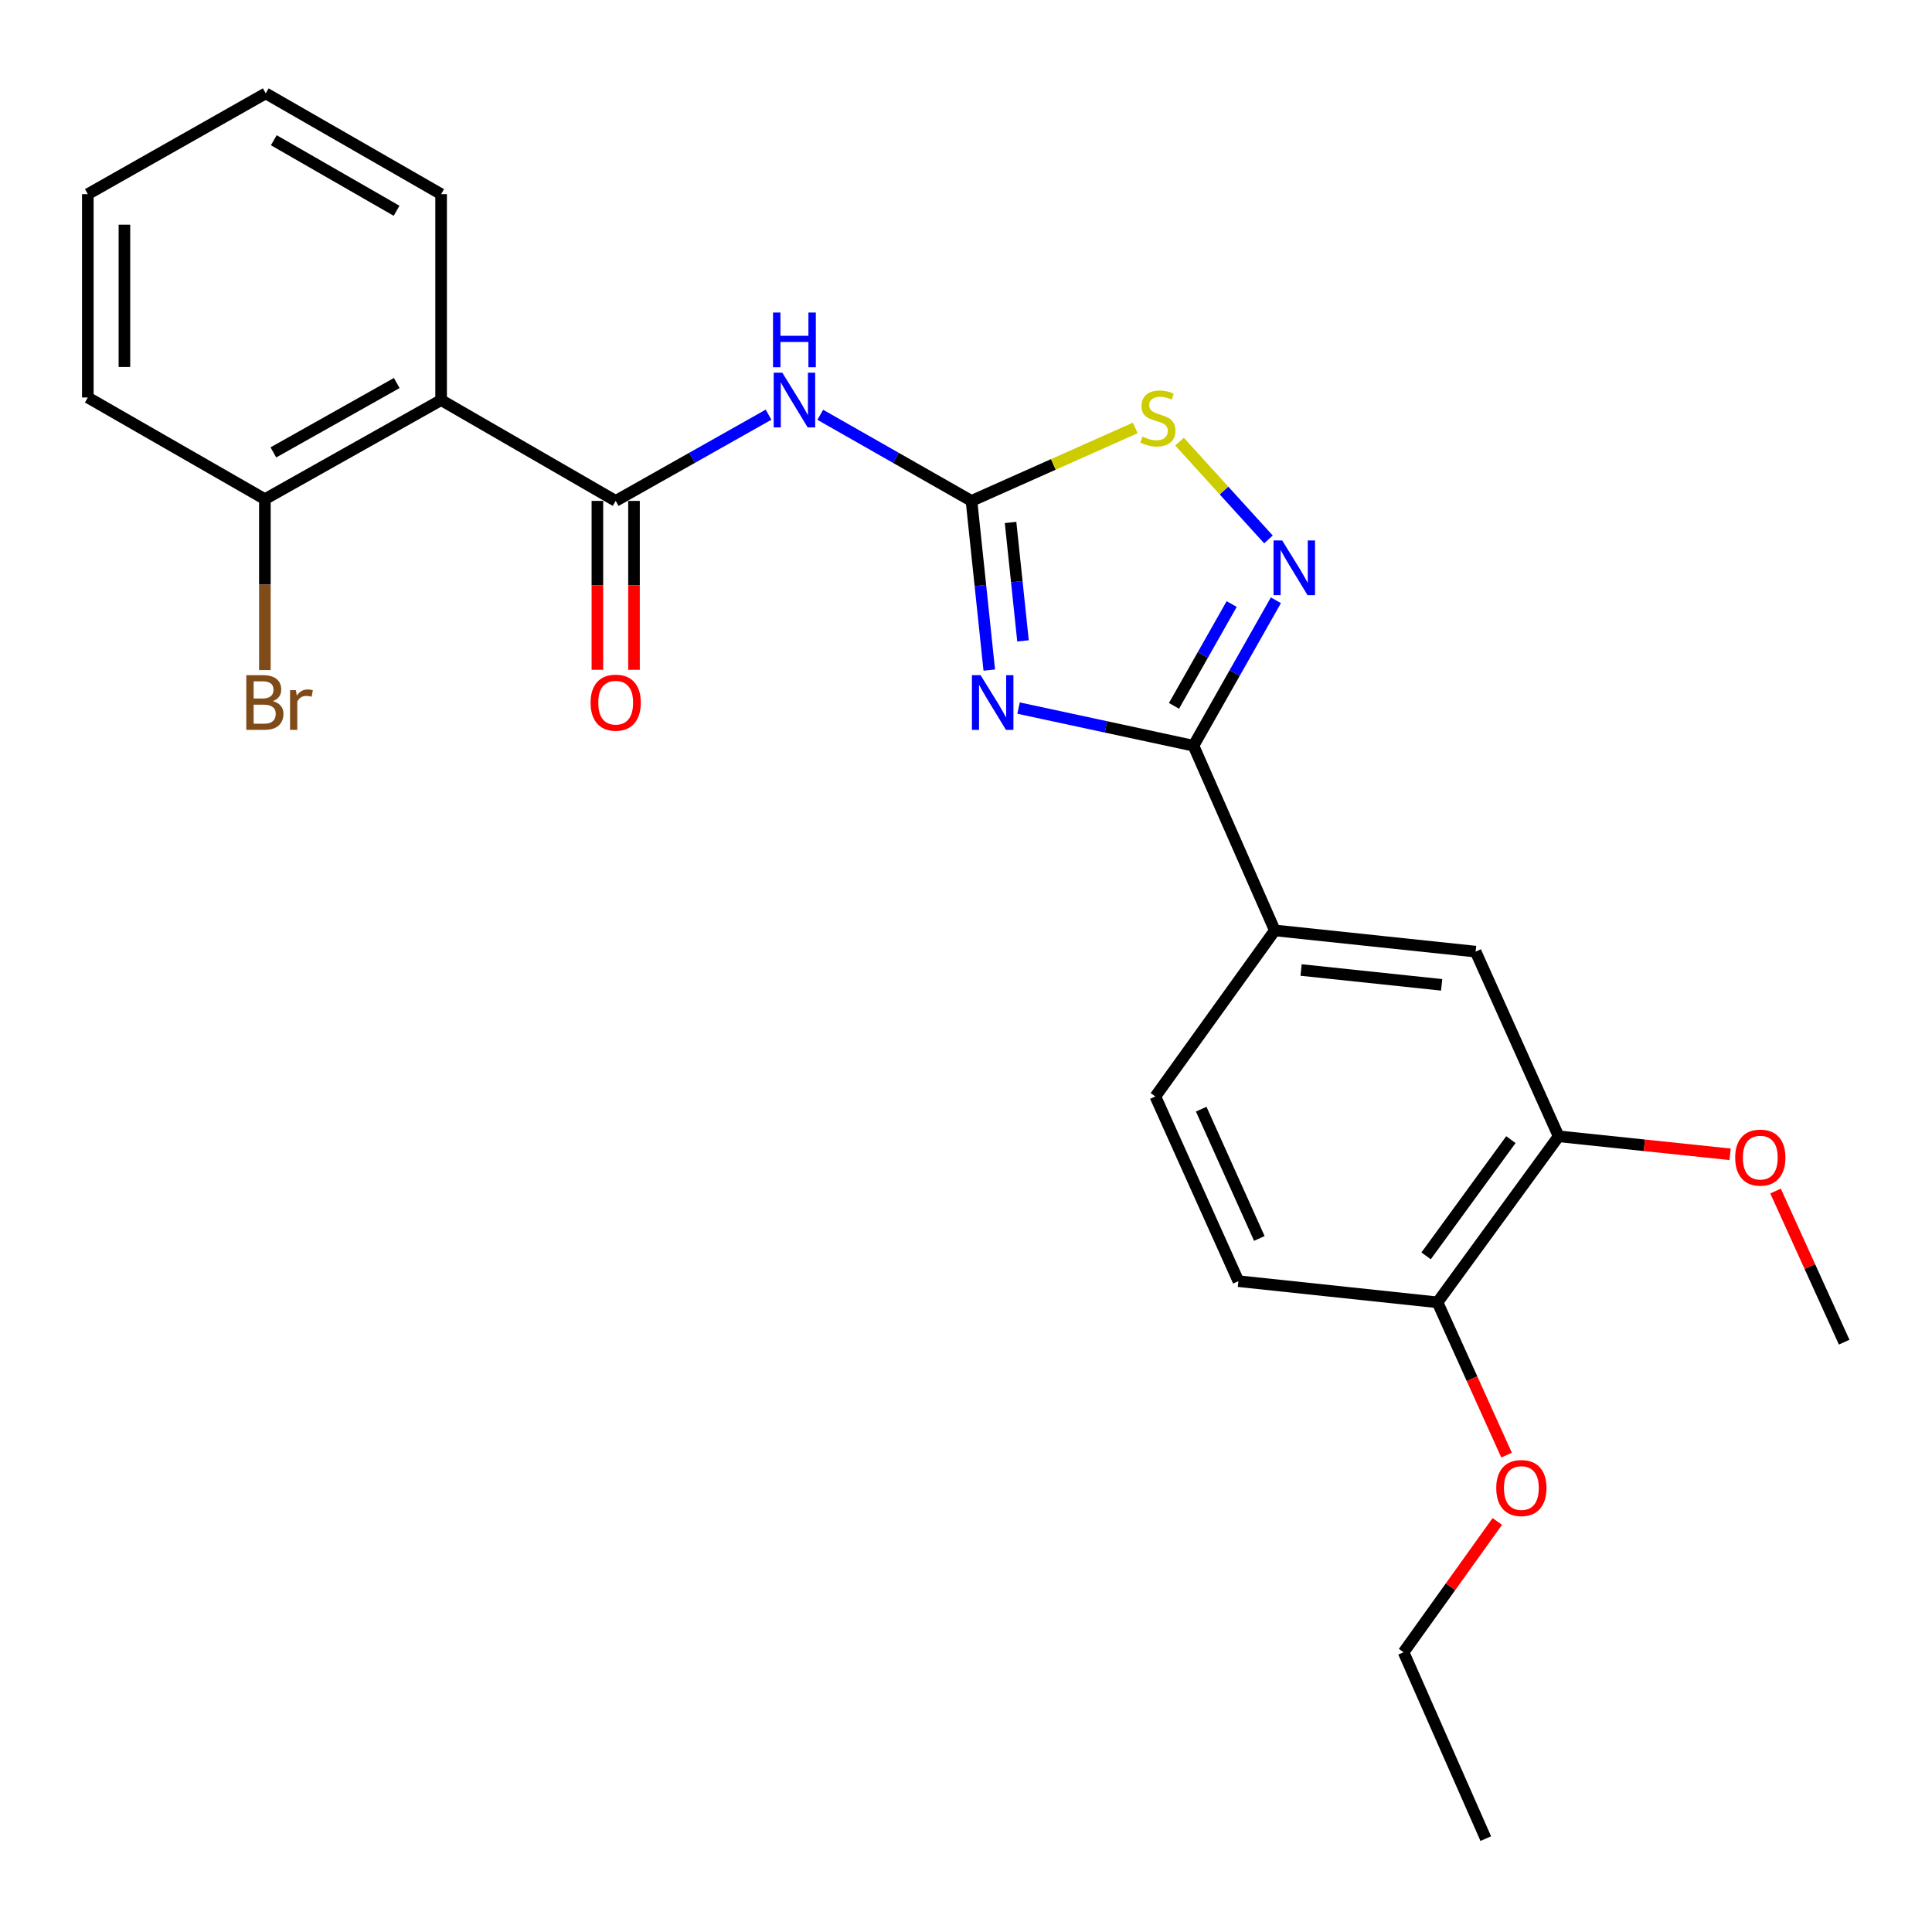 <?xml version='1.0' encoding='iso-8859-1'?>
<svg version='1.1' baseProfile='full'
              xmlns='http://www.w3.org/2000/svg'
                      xmlns:rdkit='http://www.rdkit.org/xml'
                      xmlns:xlink='http://www.w3.org/1999/xlink'
                  xml:space='preserve'
width='1000px' height='1000px' viewBox='0 0 1000 1000'>
<!-- END OF HEADER -->
<rect style='opacity:1.0;fill:#FFFFFF;stroke:none' width='1000' height='1000' x='0' y='0'> </rect>
<path class='bond-0' d='M 512.046,346.834 L 507.444,303.05' style='fill:none;fill-rule:evenodd;stroke:#0000FF;stroke-width:6px;stroke-linecap:butt;stroke-linejoin:miter;stroke-opacity:1' />
<path class='bond-0' d='M 507.444,303.05 L 502.842,259.265' style='fill:none;fill-rule:evenodd;stroke:#000000;stroke-width:6px;stroke-linecap:butt;stroke-linejoin:miter;stroke-opacity:1' />
<path class='bond-0' d='M 529.508,331.718 L 526.287,301.069' style='fill:none;fill-rule:evenodd;stroke:#0000FF;stroke-width:6px;stroke-linecap:butt;stroke-linejoin:miter;stroke-opacity:1' />
<path class='bond-0' d='M 526.287,301.069 L 523.065,270.42' style='fill:none;fill-rule:evenodd;stroke:#000000;stroke-width:6px;stroke-linecap:butt;stroke-linejoin:miter;stroke-opacity:1' />
<path class='bond-1' d='M 527.208,366.501 L 572.475,376.243' style='fill:none;fill-rule:evenodd;stroke:#0000FF;stroke-width:6px;stroke-linecap:butt;stroke-linejoin:miter;stroke-opacity:1' />
<path class='bond-1' d='M 572.475,376.243 L 617.741,385.985' style='fill:none;fill-rule:evenodd;stroke:#000000;stroke-width:6px;stroke-linecap:butt;stroke-linejoin:miter;stroke-opacity:1' />
<path class='bond-3' d='M 502.842,259.265 L 463.706,236.98' style='fill:none;fill-rule:evenodd;stroke:#000000;stroke-width:6px;stroke-linecap:butt;stroke-linejoin:miter;stroke-opacity:1' />
<path class='bond-3' d='M 463.706,236.98 L 424.571,214.695' style='fill:none;fill-rule:evenodd;stroke:#0000FF;stroke-width:6px;stroke-linecap:butt;stroke-linejoin:miter;stroke-opacity:1' />
<path class='bond-6' d='M 502.842,259.265 L 545.221,240.382' style='fill:none;fill-rule:evenodd;stroke:#000000;stroke-width:6px;stroke-linecap:butt;stroke-linejoin:miter;stroke-opacity:1' />
<path class='bond-6' d='M 545.221,240.382 L 587.601,221.5' style='fill:none;fill-rule:evenodd;stroke:#CCCC00;stroke-width:6px;stroke-linecap:butt;stroke-linejoin:miter;stroke-opacity:1' />
<path class='bond-4' d='M 617.741,385.985 L 639.069,348.343' style='fill:none;fill-rule:evenodd;stroke:#000000;stroke-width:6px;stroke-linecap:butt;stroke-linejoin:miter;stroke-opacity:1' />
<path class='bond-4' d='M 639.069,348.343 L 660.396,310.701' style='fill:none;fill-rule:evenodd;stroke:#0000FF;stroke-width:6px;stroke-linecap:butt;stroke-linejoin:miter;stroke-opacity:1' />
<path class='bond-4' d='M 607.655,365.352 L 622.584,339.003' style='fill:none;fill-rule:evenodd;stroke:#000000;stroke-width:6px;stroke-linecap:butt;stroke-linejoin:miter;stroke-opacity:1' />
<path class='bond-4' d='M 622.584,339.003 L 637.513,312.654' style='fill:none;fill-rule:evenodd;stroke:#0000FF;stroke-width:6px;stroke-linecap:butt;stroke-linejoin:miter;stroke-opacity:1' />
<path class='bond-7' d='M 617.741,385.985 L 659.845,481.58' style='fill:none;fill-rule:evenodd;stroke:#000000;stroke-width:6px;stroke-linecap:butt;stroke-linejoin:miter;stroke-opacity:1' />
<path class='bond-2' d='M 318.683,259.265 L 358.241,236.95' style='fill:none;fill-rule:evenodd;stroke:#000000;stroke-width:6px;stroke-linecap:butt;stroke-linejoin:miter;stroke-opacity:1' />
<path class='bond-2' d='M 358.241,236.95 L 397.799,214.634' style='fill:none;fill-rule:evenodd;stroke:#0000FF;stroke-width:6px;stroke-linecap:butt;stroke-linejoin:miter;stroke-opacity:1' />
<path class='bond-5' d='M 318.683,259.265 L 228.319,207.078' style='fill:none;fill-rule:evenodd;stroke:#000000;stroke-width:6px;stroke-linecap:butt;stroke-linejoin:miter;stroke-opacity:1' />
<path class='bond-11' d='M 309.21,259.265 L 309.21,302.977' style='fill:none;fill-rule:evenodd;stroke:#000000;stroke-width:6px;stroke-linecap:butt;stroke-linejoin:miter;stroke-opacity:1' />
<path class='bond-11' d='M 309.21,302.977 L 309.21,346.689' style='fill:none;fill-rule:evenodd;stroke:#FF0000;stroke-width:6px;stroke-linecap:butt;stroke-linejoin:miter;stroke-opacity:1' />
<path class='bond-11' d='M 328.156,259.265 L 328.156,302.977' style='fill:none;fill-rule:evenodd;stroke:#000000;stroke-width:6px;stroke-linecap:butt;stroke-linejoin:miter;stroke-opacity:1' />
<path class='bond-11' d='M 328.156,302.977 L 328.156,346.689' style='fill:none;fill-rule:evenodd;stroke:#FF0000;stroke-width:6px;stroke-linecap:butt;stroke-linejoin:miter;stroke-opacity:1' />
<path class='bond-25' d='M 656.555,279.203 L 633.541,253.901' style='fill:none;fill-rule:evenodd;stroke:#0000FF;stroke-width:6px;stroke-linecap:butt;stroke-linejoin:miter;stroke-opacity:1' />
<path class='bond-25' d='M 633.541,253.901 L 610.528,228.598' style='fill:none;fill-rule:evenodd;stroke:#CCCC00;stroke-width:6px;stroke-linecap:butt;stroke-linejoin:miter;stroke-opacity:1' />
<path class='bond-10' d='M 228.319,207.078 L 137.103,258.37' style='fill:none;fill-rule:evenodd;stroke:#000000;stroke-width:6px;stroke-linecap:butt;stroke-linejoin:miter;stroke-opacity:1' />
<path class='bond-10' d='M 205.35,198.257 L 141.499,234.162' style='fill:none;fill-rule:evenodd;stroke:#000000;stroke-width:6px;stroke-linecap:butt;stroke-linejoin:miter;stroke-opacity:1' />
<path class='bond-17' d='M 228.319,207.078 L 228.319,100.494' style='fill:none;fill-rule:evenodd;stroke:#000000;stroke-width:6px;stroke-linecap:butt;stroke-linejoin:miter;stroke-opacity:1' />
<path class='bond-8' d='M 659.845,481.58 L 763.776,492.558' style='fill:none;fill-rule:evenodd;stroke:#000000;stroke-width:6px;stroke-linecap:butt;stroke-linejoin:miter;stroke-opacity:1' />
<path class='bond-8' d='M 673.444,502.068 L 746.196,509.753' style='fill:none;fill-rule:evenodd;stroke:#000000;stroke-width:6px;stroke-linecap:butt;stroke-linejoin:miter;stroke-opacity:1' />
<path class='bond-13' d='M 659.845,481.58 L 598.016,567.533' style='fill:none;fill-rule:evenodd;stroke:#000000;stroke-width:6px;stroke-linecap:butt;stroke-linejoin:miter;stroke-opacity:1' />
<path class='bond-9' d='M 763.776,492.558 L 806.742,588.153' style='fill:none;fill-rule:evenodd;stroke:#000000;stroke-width:6px;stroke-linecap:butt;stroke-linejoin:miter;stroke-opacity:1' />
<path class='bond-16' d='M 806.742,588.153 L 851.123,592.808' style='fill:none;fill-rule:evenodd;stroke:#000000;stroke-width:6px;stroke-linecap:butt;stroke-linejoin:miter;stroke-opacity:1' />
<path class='bond-16' d='M 851.123,592.808 L 895.503,597.462' style='fill:none;fill-rule:evenodd;stroke:#FF0000;stroke-width:6px;stroke-linecap:butt;stroke-linejoin:miter;stroke-opacity:1' />
<path class='bond-26' d='M 806.742,588.153 L 744.051,674.086' style='fill:none;fill-rule:evenodd;stroke:#000000;stroke-width:6px;stroke-linecap:butt;stroke-linejoin:miter;stroke-opacity:1' />
<path class='bond-26' d='M 782.033,589.877 L 738.148,650.03' style='fill:none;fill-rule:evenodd;stroke:#000000;stroke-width:6px;stroke-linecap:butt;stroke-linejoin:miter;stroke-opacity:1' />
<path class='bond-15' d='M 137.103,258.37 L 137.103,302.598' style='fill:none;fill-rule:evenodd;stroke:#000000;stroke-width:6px;stroke-linecap:butt;stroke-linejoin:miter;stroke-opacity:1' />
<path class='bond-15' d='M 137.103,302.598 L 137.103,346.826' style='fill:none;fill-rule:evenodd;stroke:#7F4C19;stroke-width:6px;stroke-linecap:butt;stroke-linejoin:miter;stroke-opacity:1' />
<path class='bond-19' d='M 137.103,258.37 L 45.455,205.741' style='fill:none;fill-rule:evenodd;stroke:#000000;stroke-width:6px;stroke-linecap:butt;stroke-linejoin:miter;stroke-opacity:1' />
<path class='bond-12' d='M 744.051,674.086 L 640.993,663.129' style='fill:none;fill-rule:evenodd;stroke:#000000;stroke-width:6px;stroke-linecap:butt;stroke-linejoin:miter;stroke-opacity:1' />
<path class='bond-18' d='M 744.051,674.086 L 761.923,713.627' style='fill:none;fill-rule:evenodd;stroke:#000000;stroke-width:6px;stroke-linecap:butt;stroke-linejoin:miter;stroke-opacity:1' />
<path class='bond-18' d='M 761.923,713.627 L 779.796,753.168' style='fill:none;fill-rule:evenodd;stroke:#FF0000;stroke-width:6px;stroke-linecap:butt;stroke-linejoin:miter;stroke-opacity:1' />
<path class='bond-14' d='M 598.016,567.533 L 640.993,663.129' style='fill:none;fill-rule:evenodd;stroke:#000000;stroke-width:6px;stroke-linecap:butt;stroke-linejoin:miter;stroke-opacity:1' />
<path class='bond-14' d='M 621.743,574.104 L 651.827,641.021' style='fill:none;fill-rule:evenodd;stroke:#000000;stroke-width:6px;stroke-linecap:butt;stroke-linejoin:miter;stroke-opacity:1' />
<path class='bond-21' d='M 919.022,616.485 L 936.784,655.596' style='fill:none;fill-rule:evenodd;stroke:#FF0000;stroke-width:6px;stroke-linecap:butt;stroke-linejoin:miter;stroke-opacity:1' />
<path class='bond-21' d='M 936.784,655.596 L 954.545,694.706' style='fill:none;fill-rule:evenodd;stroke:#000000;stroke-width:6px;stroke-linecap:butt;stroke-linejoin:miter;stroke-opacity:1' />
<path class='bond-22' d='M 228.319,100.494 L 137.545,48.328' style='fill:none;fill-rule:evenodd;stroke:#000000;stroke-width:6px;stroke-linecap:butt;stroke-linejoin:miter;stroke-opacity:1' />
<path class='bond-22' d='M 205.263,109.096 L 141.721,72.58' style='fill:none;fill-rule:evenodd;stroke:#000000;stroke-width:6px;stroke-linecap:butt;stroke-linejoin:miter;stroke-opacity:1' />
<path class='bond-20' d='M 775.008,787.5 L 750.751,821.351' style='fill:none;fill-rule:evenodd;stroke:#FF0000;stroke-width:6px;stroke-linecap:butt;stroke-linejoin:miter;stroke-opacity:1' />
<path class='bond-20' d='M 750.751,821.351 L 726.494,855.203' style='fill:none;fill-rule:evenodd;stroke:#000000;stroke-width:6px;stroke-linecap:butt;stroke-linejoin:miter;stroke-opacity:1' />
<path class='bond-27' d='M 45.455,205.741 L 45.455,100.494' style='fill:none;fill-rule:evenodd;stroke:#000000;stroke-width:6px;stroke-linecap:butt;stroke-linejoin:miter;stroke-opacity:1' />
<path class='bond-27' d='M 64.401,189.954 L 64.401,116.281' style='fill:none;fill-rule:evenodd;stroke:#000000;stroke-width:6px;stroke-linecap:butt;stroke-linejoin:miter;stroke-opacity:1' />
<path class='bond-23' d='M 726.494,855.203 L 769.039,951.672' style='fill:none;fill-rule:evenodd;stroke:#000000;stroke-width:6px;stroke-linecap:butt;stroke-linejoin:miter;stroke-opacity:1' />
<path class='bond-24' d='M 137.545,48.328 L 45.455,100.494' style='fill:none;fill-rule:evenodd;stroke:#000000;stroke-width:6px;stroke-linecap:butt;stroke-linejoin:miter;stroke-opacity:1' />
<path  class='atom-0' d='M 507.55 349.457
L 516.83 364.457
Q 517.75 365.937, 519.23 368.617
Q 520.71 371.297, 520.79 371.457
L 520.79 349.457
L 524.55 349.457
L 524.55 377.777
L 520.67 377.777
L 510.71 361.377
Q 509.55 359.457, 508.31 357.257
Q 507.11 355.057, 506.75 354.377
L 506.75 377.777
L 503.07 377.777
L 503.07 349.457
L 507.55 349.457
' fill='#0000FF'/>
<path  class='atom-4' d='M 404.934 192.918
L 414.214 207.918
Q 415.134 209.398, 416.614 212.078
Q 418.094 214.758, 418.174 214.918
L 418.174 192.918
L 421.934 192.918
L 421.934 221.238
L 418.054 221.238
L 408.094 204.838
Q 406.934 202.918, 405.694 200.718
Q 404.494 198.518, 404.134 197.838
L 404.134 221.238
L 400.454 221.238
L 400.454 192.918
L 404.934 192.918
' fill='#0000FF'/>
<path  class='atom-4' d='M 400.114 161.766
L 403.954 161.766
L 403.954 173.806
L 418.434 173.806
L 418.434 161.766
L 422.274 161.766
L 422.274 190.086
L 418.434 190.086
L 418.434 177.006
L 403.954 177.006
L 403.954 190.086
L 400.114 190.086
L 400.114 161.766
' fill='#0000FF'/>
<path  class='atom-5' d='M 663.658 279.735
L 672.938 294.735
Q 673.858 296.215, 675.338 298.895
Q 676.818 301.575, 676.898 301.735
L 676.898 279.735
L 680.658 279.735
L 680.658 308.055
L 676.778 308.055
L 666.818 291.655
Q 665.658 289.735, 664.418 287.535
Q 663.218 285.335, 662.858 284.655
L 662.858 308.055
L 659.178 308.055
L 659.178 279.735
L 663.658 279.735
' fill='#0000FF'/>
<path  class='atom-7' d='M 591.321 225.997
Q 591.641 226.117, 592.961 226.677
Q 594.281 227.237, 595.721 227.597
Q 597.201 227.917, 598.641 227.917
Q 601.321 227.917, 602.881 226.637
Q 604.441 225.317, 604.441 223.037
Q 604.441 221.477, 603.641 220.517
Q 602.881 219.557, 601.681 219.037
Q 600.481 218.517, 598.481 217.917
Q 595.961 217.157, 594.441 216.437
Q 592.961 215.717, 591.881 214.197
Q 590.841 212.677, 590.841 210.117
Q 590.841 206.557, 593.241 204.357
Q 595.681 202.157, 600.481 202.157
Q 603.761 202.157, 607.481 203.717
L 606.561 206.797
Q 603.161 205.397, 600.601 205.397
Q 597.841 205.397, 596.321 206.557
Q 594.801 207.677, 594.841 209.637
Q 594.841 211.157, 595.601 212.077
Q 596.401 212.997, 597.521 213.517
Q 598.681 214.037, 600.601 214.637
Q 603.161 215.437, 604.681 216.237
Q 606.201 217.037, 607.281 218.677
Q 608.401 220.277, 608.401 223.037
Q 608.401 226.957, 605.761 229.077
Q 603.161 231.157, 598.801 231.157
Q 596.281 231.157, 594.361 230.597
Q 592.481 230.077, 590.241 229.157
L 591.321 225.997
' fill='#CCCC00'/>
<path  class='atom-12' d='M 305.683 363.697
Q 305.683 356.897, 309.043 353.097
Q 312.403 349.297, 318.683 349.297
Q 324.963 349.297, 328.323 353.097
Q 331.683 356.897, 331.683 363.697
Q 331.683 370.577, 328.283 374.497
Q 324.883 378.377, 318.683 378.377
Q 312.443 378.377, 309.043 374.497
Q 305.683 370.617, 305.683 363.697
M 318.683 375.177
Q 323.003 375.177, 325.323 372.297
Q 327.683 369.377, 327.683 363.697
Q 327.683 358.137, 325.323 355.337
Q 323.003 352.497, 318.683 352.497
Q 314.363 352.497, 312.003 355.297
Q 309.683 358.097, 309.683 363.697
Q 309.683 369.417, 312.003 372.297
Q 314.363 375.177, 318.683 375.177
' fill='#FF0000'/>
<path  class='atom-16' d='M 141.243 362.897
Q 143.963 363.657, 145.323 365.337
Q 146.723 366.977, 146.723 369.417
Q 146.723 373.337, 144.203 375.577
Q 141.723 377.777, 137.003 377.777
L 127.483 377.777
L 127.483 349.457
L 135.843 349.457
Q 140.683 349.457, 143.123 351.417
Q 145.563 353.377, 145.563 356.977
Q 145.563 361.257, 141.243 362.897
M 131.283 352.657
L 131.283 361.537
L 135.843 361.537
Q 138.643 361.537, 140.083 360.417
Q 141.563 359.257, 141.563 356.977
Q 141.563 352.657, 135.843 352.657
L 131.283 352.657
M 137.003 374.577
Q 139.763 374.577, 141.243 373.257
Q 142.723 371.937, 142.723 369.417
Q 142.723 367.097, 141.083 365.937
Q 139.483 364.737, 136.403 364.737
L 131.283 364.737
L 131.283 374.577
L 137.003 374.577
' fill='#7F4C19'/>
<path  class='atom-16' d='M 153.163 357.217
L 153.603 360.057
Q 155.763 356.857, 159.283 356.857
Q 160.403 356.857, 161.923 357.257
L 161.323 360.617
Q 159.603 360.217, 158.643 360.217
Q 156.963 360.217, 155.843 360.897
Q 154.763 361.537, 153.883 363.097
L 153.883 377.777
L 150.123 377.777
L 150.123 357.217
L 153.163 357.217
' fill='#7F4C19'/>
<path  class='atom-17' d='M 898.127 599.18
Q 898.127 592.38, 901.487 588.58
Q 904.847 584.78, 911.127 584.78
Q 917.407 584.78, 920.767 588.58
Q 924.127 592.38, 924.127 599.18
Q 924.127 606.06, 920.727 609.98
Q 917.327 613.86, 911.127 613.86
Q 904.887 613.86, 901.487 609.98
Q 898.127 606.1, 898.127 599.18
M 911.127 610.66
Q 915.447 610.66, 917.767 607.78
Q 920.127 604.86, 920.127 599.18
Q 920.127 593.62, 917.767 590.82
Q 915.447 587.98, 911.127 587.98
Q 906.807 587.98, 904.447 590.78
Q 902.127 593.58, 902.127 599.18
Q 902.127 604.9, 904.447 607.78
Q 906.807 610.66, 911.127 610.66
' fill='#FF0000'/>
<path  class='atom-19' d='M 774.459 770.203
Q 774.459 763.403, 777.819 759.603
Q 781.179 755.803, 787.459 755.803
Q 793.739 755.803, 797.099 759.603
Q 800.459 763.403, 800.459 770.203
Q 800.459 777.083, 797.059 781.003
Q 793.659 784.883, 787.459 784.883
Q 781.219 784.883, 777.819 781.003
Q 774.459 777.123, 774.459 770.203
M 787.459 781.683
Q 791.779 781.683, 794.099 778.803
Q 796.459 775.883, 796.459 770.203
Q 796.459 764.643, 794.099 761.843
Q 791.779 759.003, 787.459 759.003
Q 783.139 759.003, 780.779 761.803
Q 778.459 764.603, 778.459 770.203
Q 778.459 775.923, 780.779 778.803
Q 783.139 781.683, 787.459 781.683
' fill='#FF0000'/>
</svg>
